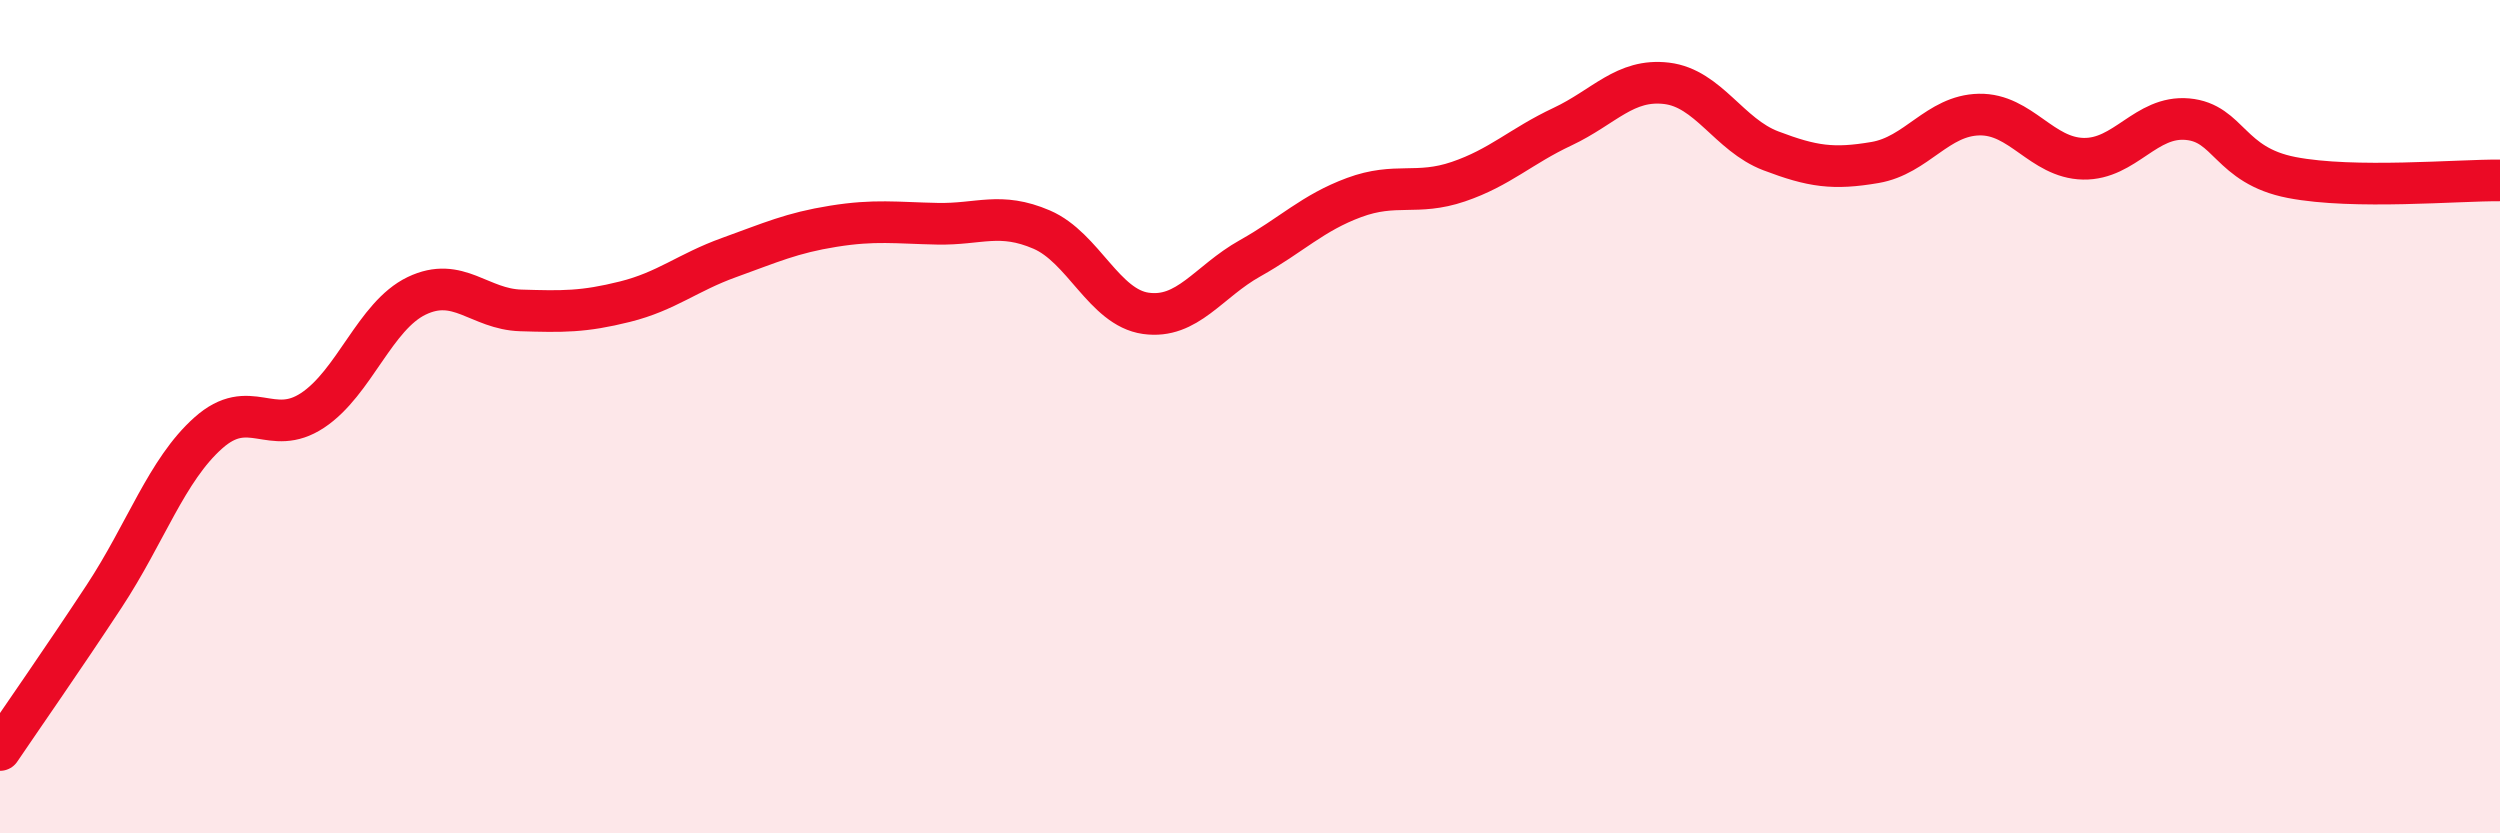 
    <svg width="60" height="20" viewBox="0 0 60 20" xmlns="http://www.w3.org/2000/svg">
      <path
        d="M 0,18 C 0.5,17.26 1.5,15.83 2.5,14.31 C 3.5,12.79 4,11.28 5,10.39 C 6,9.5 6.5,10.51 7.5,9.85 C 8.5,9.19 9,7.58 10,7.1 C 11,6.62 11.5,7.42 12.5,7.45 C 13.5,7.48 14,7.49 15,7.24 C 16,6.99 16.5,6.54 17.5,6.18 C 18.5,5.82 19,5.59 20,5.43 C 21,5.27 21.5,5.35 22.5,5.37 C 23.5,5.39 24,5.08 25,5.51 C 26,5.94 26.5,7.38 27.5,7.52 C 28.5,7.66 29,6.76 30,6.2 C 31,5.64 31.5,5.11 32.5,4.74 C 33.5,4.37 34,4.7 35,4.36 C 36,4.02 36.5,3.51 37.5,3.04 C 38.5,2.57 39,1.88 40,2 C 41,2.12 41.5,3.24 42.5,3.62 C 43.5,4 44,4.07 45,3.9 C 46,3.73 46.5,2.77 47.5,2.75 C 48.5,2.73 49,3.79 50,3.81 C 51,3.83 51.5,2.77 52.5,2.86 C 53.5,2.95 53.5,3.97 55,4.26 C 56.5,4.55 59,4.32 60,4.33L60 20L0 20Z"
        fill="#EB0A25"
        opacity="0.1"
        stroke-linecap="round"
        stroke-linejoin="round"
      />
      <path
        d="M 0,18 C 0.5,17.26 1.5,15.83 2.5,14.31 C 3.5,12.79 4,11.28 5,10.39 C 6,9.5 6.5,10.51 7.5,9.85 C 8.5,9.19 9,7.58 10,7.1 C 11,6.62 11.5,7.42 12.5,7.45 C 13.5,7.48 14,7.49 15,7.24 C 16,6.99 16.5,6.54 17.5,6.18 C 18.5,5.82 19,5.59 20,5.43 C 21,5.27 21.5,5.35 22.5,5.37 C 23.5,5.39 24,5.08 25,5.51 C 26,5.94 26.5,7.38 27.5,7.52 C 28.5,7.66 29,6.76 30,6.2 C 31,5.64 31.5,5.11 32.5,4.74 C 33.5,4.37 34,4.7 35,4.36 C 36,4.02 36.5,3.51 37.5,3.04 C 38.5,2.57 39,1.88 40,2 C 41,2.12 41.5,3.24 42.5,3.62 C 43.5,4 44,4.07 45,3.9 C 46,3.73 46.5,2.77 47.5,2.75 C 48.5,2.73 49,3.79 50,3.81 C 51,3.83 51.5,2.77 52.5,2.86 C 53.5,2.95 53.5,3.97 55,4.26 C 56.5,4.55 59,4.32 60,4.33"
        stroke="#EB0A25"
        stroke-width="1"
        fill="none"
        stroke-linecap="round"
        stroke-linejoin="round"
      />
    </svg>
  